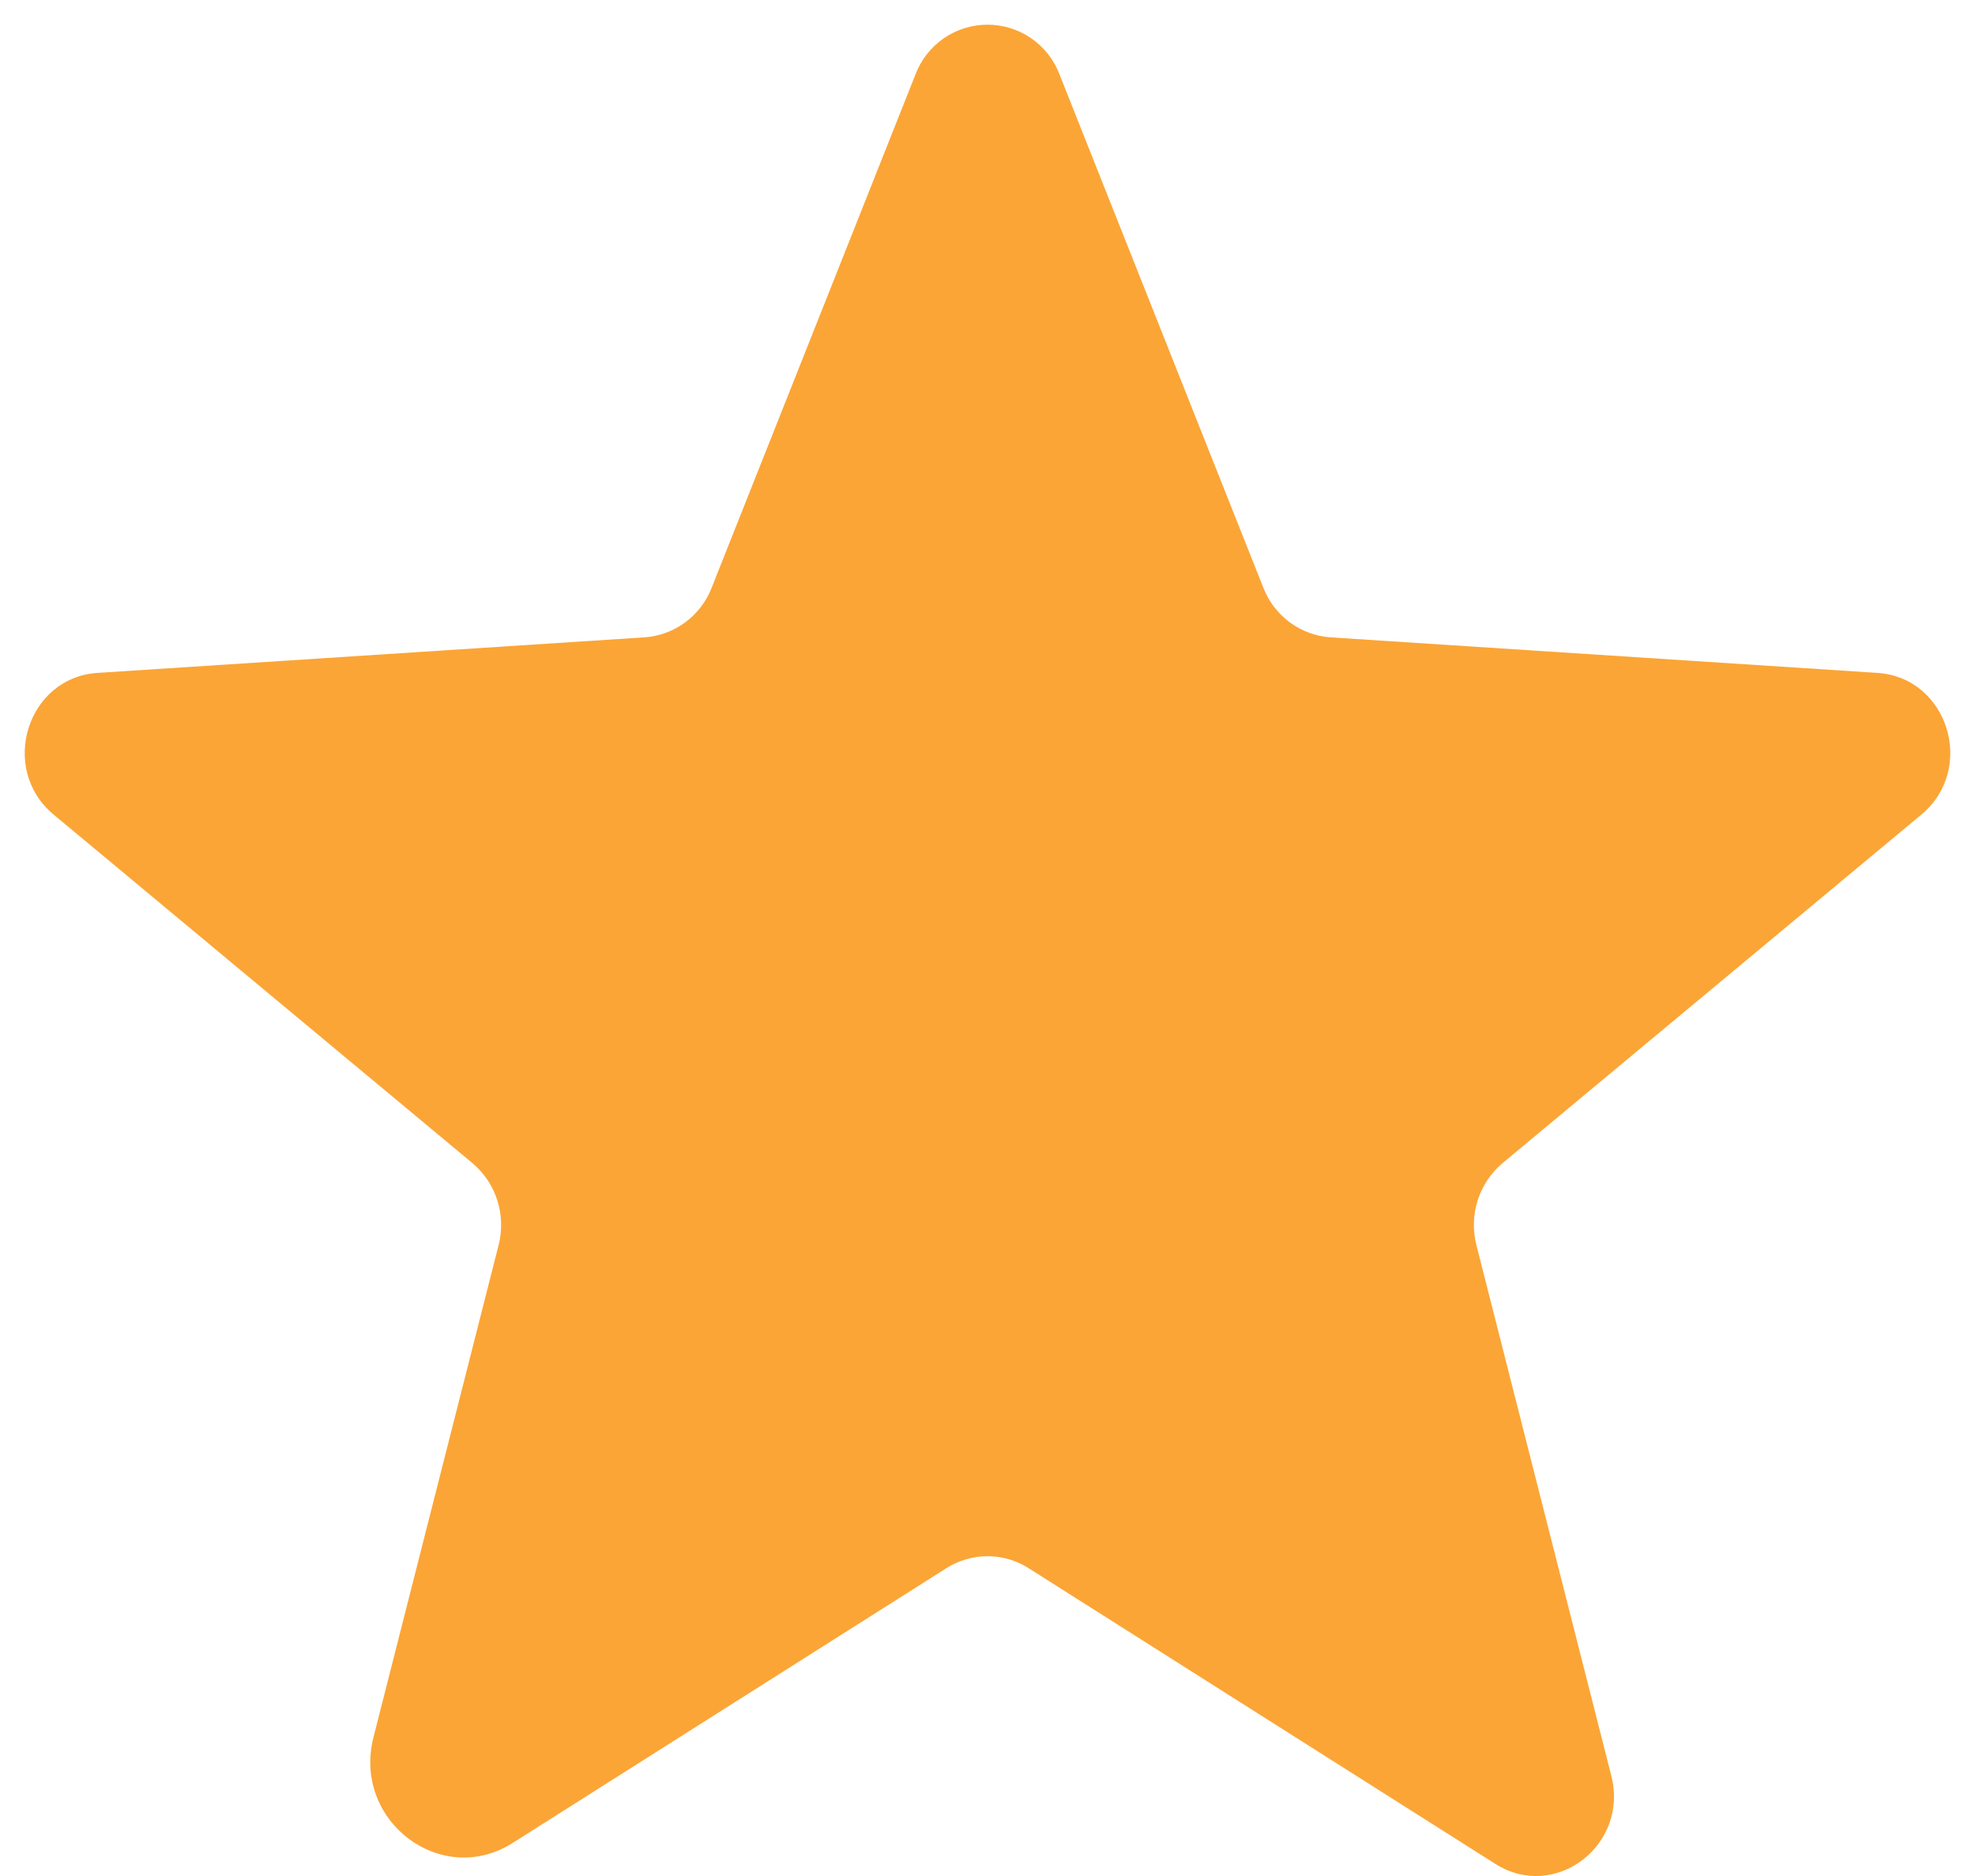 <svg width="20" height="19" viewBox="0 0 20 19" fill="none" xmlns="http://www.w3.org/2000/svg">
<path d="M10.414 15.881L15.142 18.877C15.746 19.26 16.497 18.69 16.317 17.985L14.951 12.611C14.913 12.461 14.917 12.304 14.964 12.156C15.011 12.009 15.099 11.878 15.217 11.779L19.457 8.25C20.014 7.786 19.727 6.861 19.011 6.815L13.474 6.455C13.325 6.445 13.182 6.392 13.061 6.303C12.941 6.214 12.848 6.093 12.794 5.954L10.729 0.753C10.673 0.605 10.573 0.478 10.443 0.388C10.313 0.298 10.158 0.25 10 0.25C9.842 0.25 9.687 0.298 9.557 0.388C9.427 0.478 9.327 0.605 9.271 0.753L7.206 5.954C7.152 6.093 7.059 6.214 6.939 6.303C6.818 6.392 6.675 6.445 6.526 6.455L0.989 6.815C0.273 6.861 -0.014 7.786 0.543 8.25L4.783 11.779C4.901 11.878 4.989 12.009 5.036 12.156C5.083 12.304 5.087 12.461 5.049 12.611L3.782 17.595C3.567 18.441 4.467 19.125 5.192 18.665L9.586 15.881C9.71 15.803 9.854 15.761 10 15.761C10.146 15.761 10.29 15.803 10.414 15.881Z" fill="#FBA536"/>
</svg>

